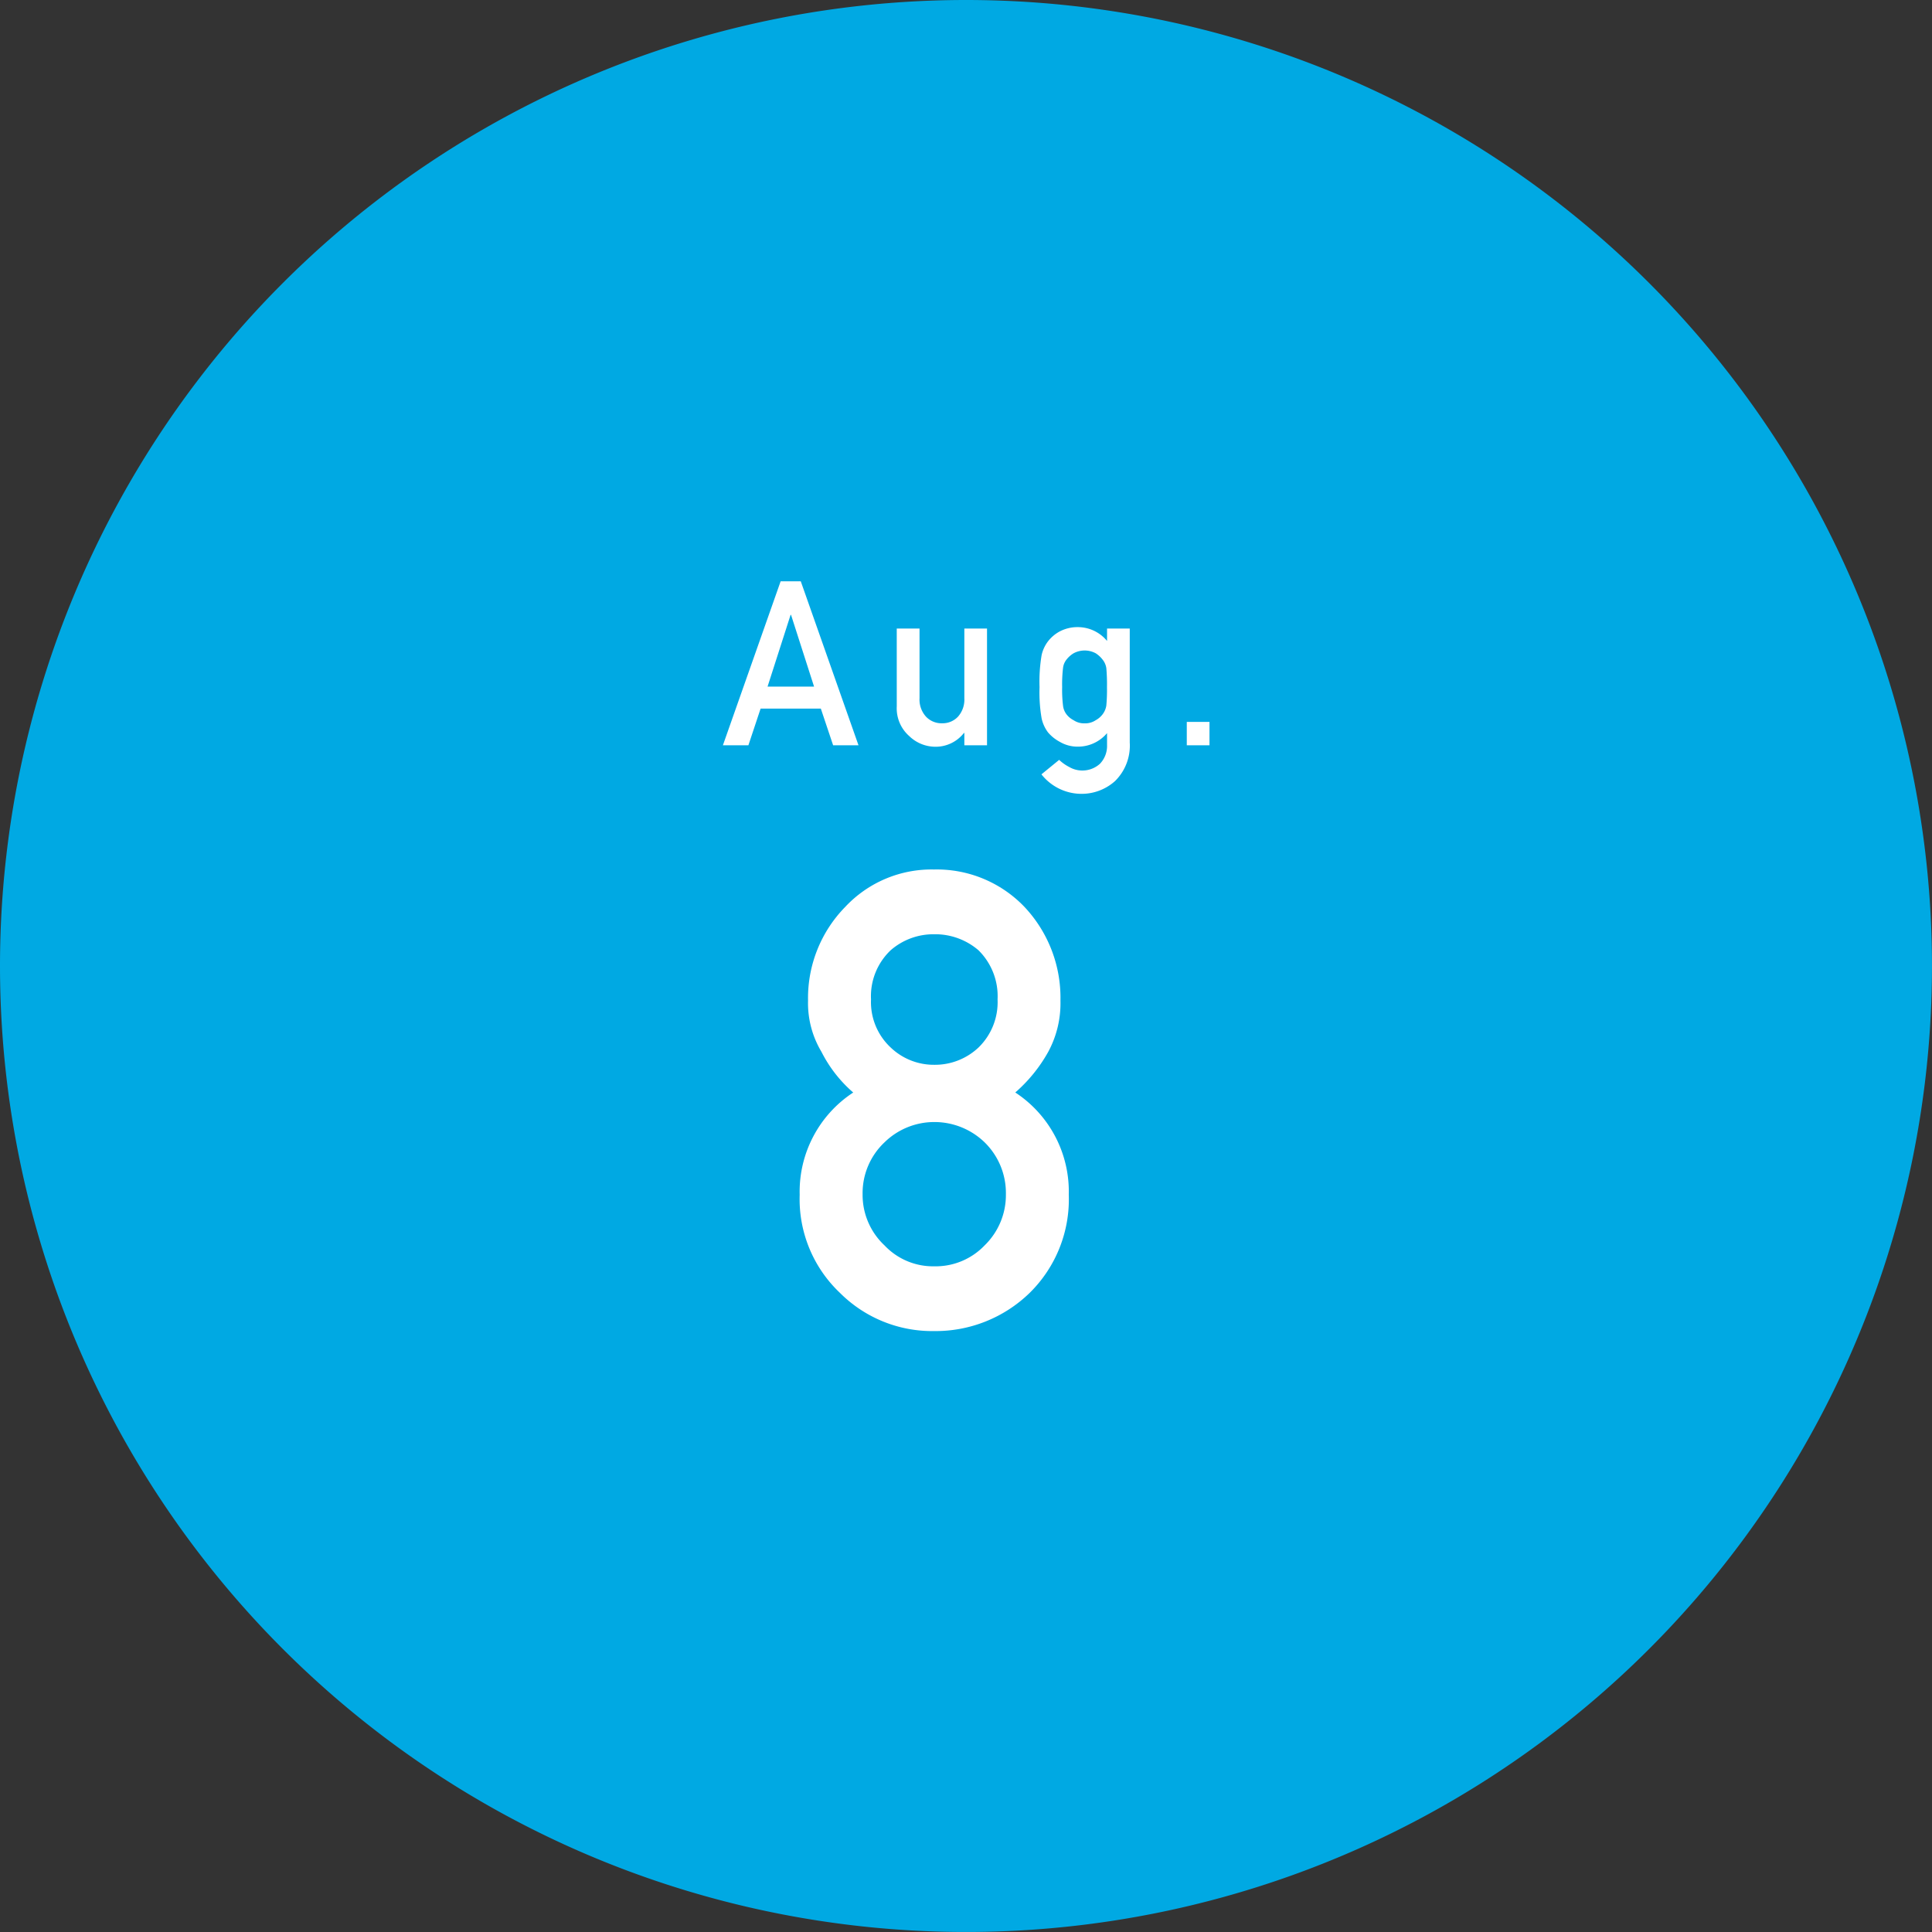 <svg xmlns="http://www.w3.org/2000/svg" width="109.037" height="109.037" viewBox="0 0 109.037 109.037">
  <rect x="0" y="0" width="109.037" height="109.037" fill="#333333" stroke="none"/>
  <g id="month8_01" transform="translate(-150 -2356.305)">
    <path id="パス_1808" data-name="パス 1808" d="M54.518,0A54.518,54.518,0,1,1,0,54.518,54.518,54.518,0,0,1,54.518,0Z" transform="translate(150 2356.305)" fill="#00a9e3"/>
    <path id="パス_1809" data-name="パス 1809" d="M-11.686-3.313l1.3-4.049h.025l1.3,4.049ZM-7.985,0h1.432L-9.811-9.255h-1.137L-14.207,0h1.439l.689-2.07h3.4Zm3.591-2.2A2.086,2.086,0,0,0-3.688-.519a2.125,2.125,0,0,0,1.431.6A2.026,2.026,0,0,0-.6-.7H-.58V0H.7V-6.589H-.58v3.928A1.451,1.451,0,0,1-.936-1.619a1.182,1.182,0,0,1-.9.375,1.2,1.2,0,0,1-.91-.375,1.436,1.436,0,0,1-.363-1.042V-6.589H-4.395ZM7.474-.688v.676a1.447,1.447,0,0,1-.405,1.058,1.478,1.478,0,0,1-1.057.376,1.461,1.461,0,0,1-.676-.2,2.421,2.421,0,0,1-.565-.4l-1,.817a2.883,2.883,0,0,0,2.21,1.1,2.828,2.828,0,0,0,1.94-.717A2.807,2.807,0,0,0,8.755-.159v-6.43H7.474v.7a2.135,2.135,0,0,0-1.646-.781A2.158,2.158,0,0,0,4.8-6.425a2.082,2.082,0,0,0-.657.556,1.976,1.976,0,0,0-.362.781,8.932,8.932,0,0,0-.117,1.8,8.639,8.639,0,0,0,.117,1.766,2.034,2.034,0,0,0,.362.794A2.284,2.284,0,0,0,4.8-.2,1.974,1.974,0,0,0,5.828.076,2.141,2.141,0,0,0,7.474-.688ZM4.94-3.288a7.725,7.725,0,0,1,.049-1.07.922.922,0,0,1,.2-.484,1.467,1.467,0,0,1,.394-.35,1.324,1.324,0,0,1,.627-.159,1.324,1.324,0,0,1,.627.159,1.528,1.528,0,0,1,.381.35,1,1,0,0,1,.215.484,10.278,10.278,0,0,1,.037,1.07,9.7,9.7,0,0,1-.037,1.045,1.089,1.089,0,0,1-.215.5,1.214,1.214,0,0,1-.381.325,1.059,1.059,0,0,1-.627.178,1.059,1.059,0,0,1-.627-.178,1.184,1.184,0,0,1-.394-.325,1,1,0,0,1-.2-.5A7.293,7.293,0,0,1,4.94-3.288ZM11.974,0h1.281V-1.32H11.974Z" transform="translate(205.005 2398.368)" fill="#fff"/>
    <path id="パス_1810" data-name="パス 1810" d="M-3.842-18.51A3.57,3.57,0,0,1-2.73-21.284a3.672,3.672,0,0,1,2.449-.9,3.742,3.742,0,0,1,2.5.9A3.633,3.633,0,0,1,3.3-18.51a3.564,3.564,0,0,1-1.079,2.721,3.582,3.582,0,0,1-2.5.972,3.519,3.519,0,0,1-2.449-.972A3.5,3.5,0,0,1-3.842-18.51ZM-7.868-7.479A7.278,7.278,0,0,0-5.6-1.949,7.357,7.357,0,0,0-.281.211a7.609,7.609,0,0,0,5.4-2.162,7.409,7.409,0,0,0,2.2-5.537A6.686,6.686,0,0,0,4.3-13.254a8.568,8.568,0,0,0,1.863-2.3,5.766,5.766,0,0,0,.686-2.883A7.482,7.482,0,0,0,4.816-23.73a6.843,6.843,0,0,0-5.1-2.109,6.668,6.668,0,0,0-5.012,2.11,7.347,7.347,0,0,0-2.1,5.293,5.344,5.344,0,0,0,.756,2.884,7.521,7.521,0,0,0,1.793,2.3A6.69,6.69,0,0,0-7.868-7.479Zm3.551-.035A3.938,3.938,0,0,1-3.081-10.44a4.012,4.012,0,0,1,2.8-1.146A4.074,4.074,0,0,1,2.57-10.44a4,4,0,0,1,1.2,2.925,3.957,3.957,0,0,1-1.2,2.89A3.822,3.822,0,0,1-.281-3.444a3.762,3.762,0,0,1-2.8-1.181A3.9,3.9,0,0,1-4.317-7.515Z" transform="translate(203 2431.216)" fill="#fff"/>
  </g>
</svg>
